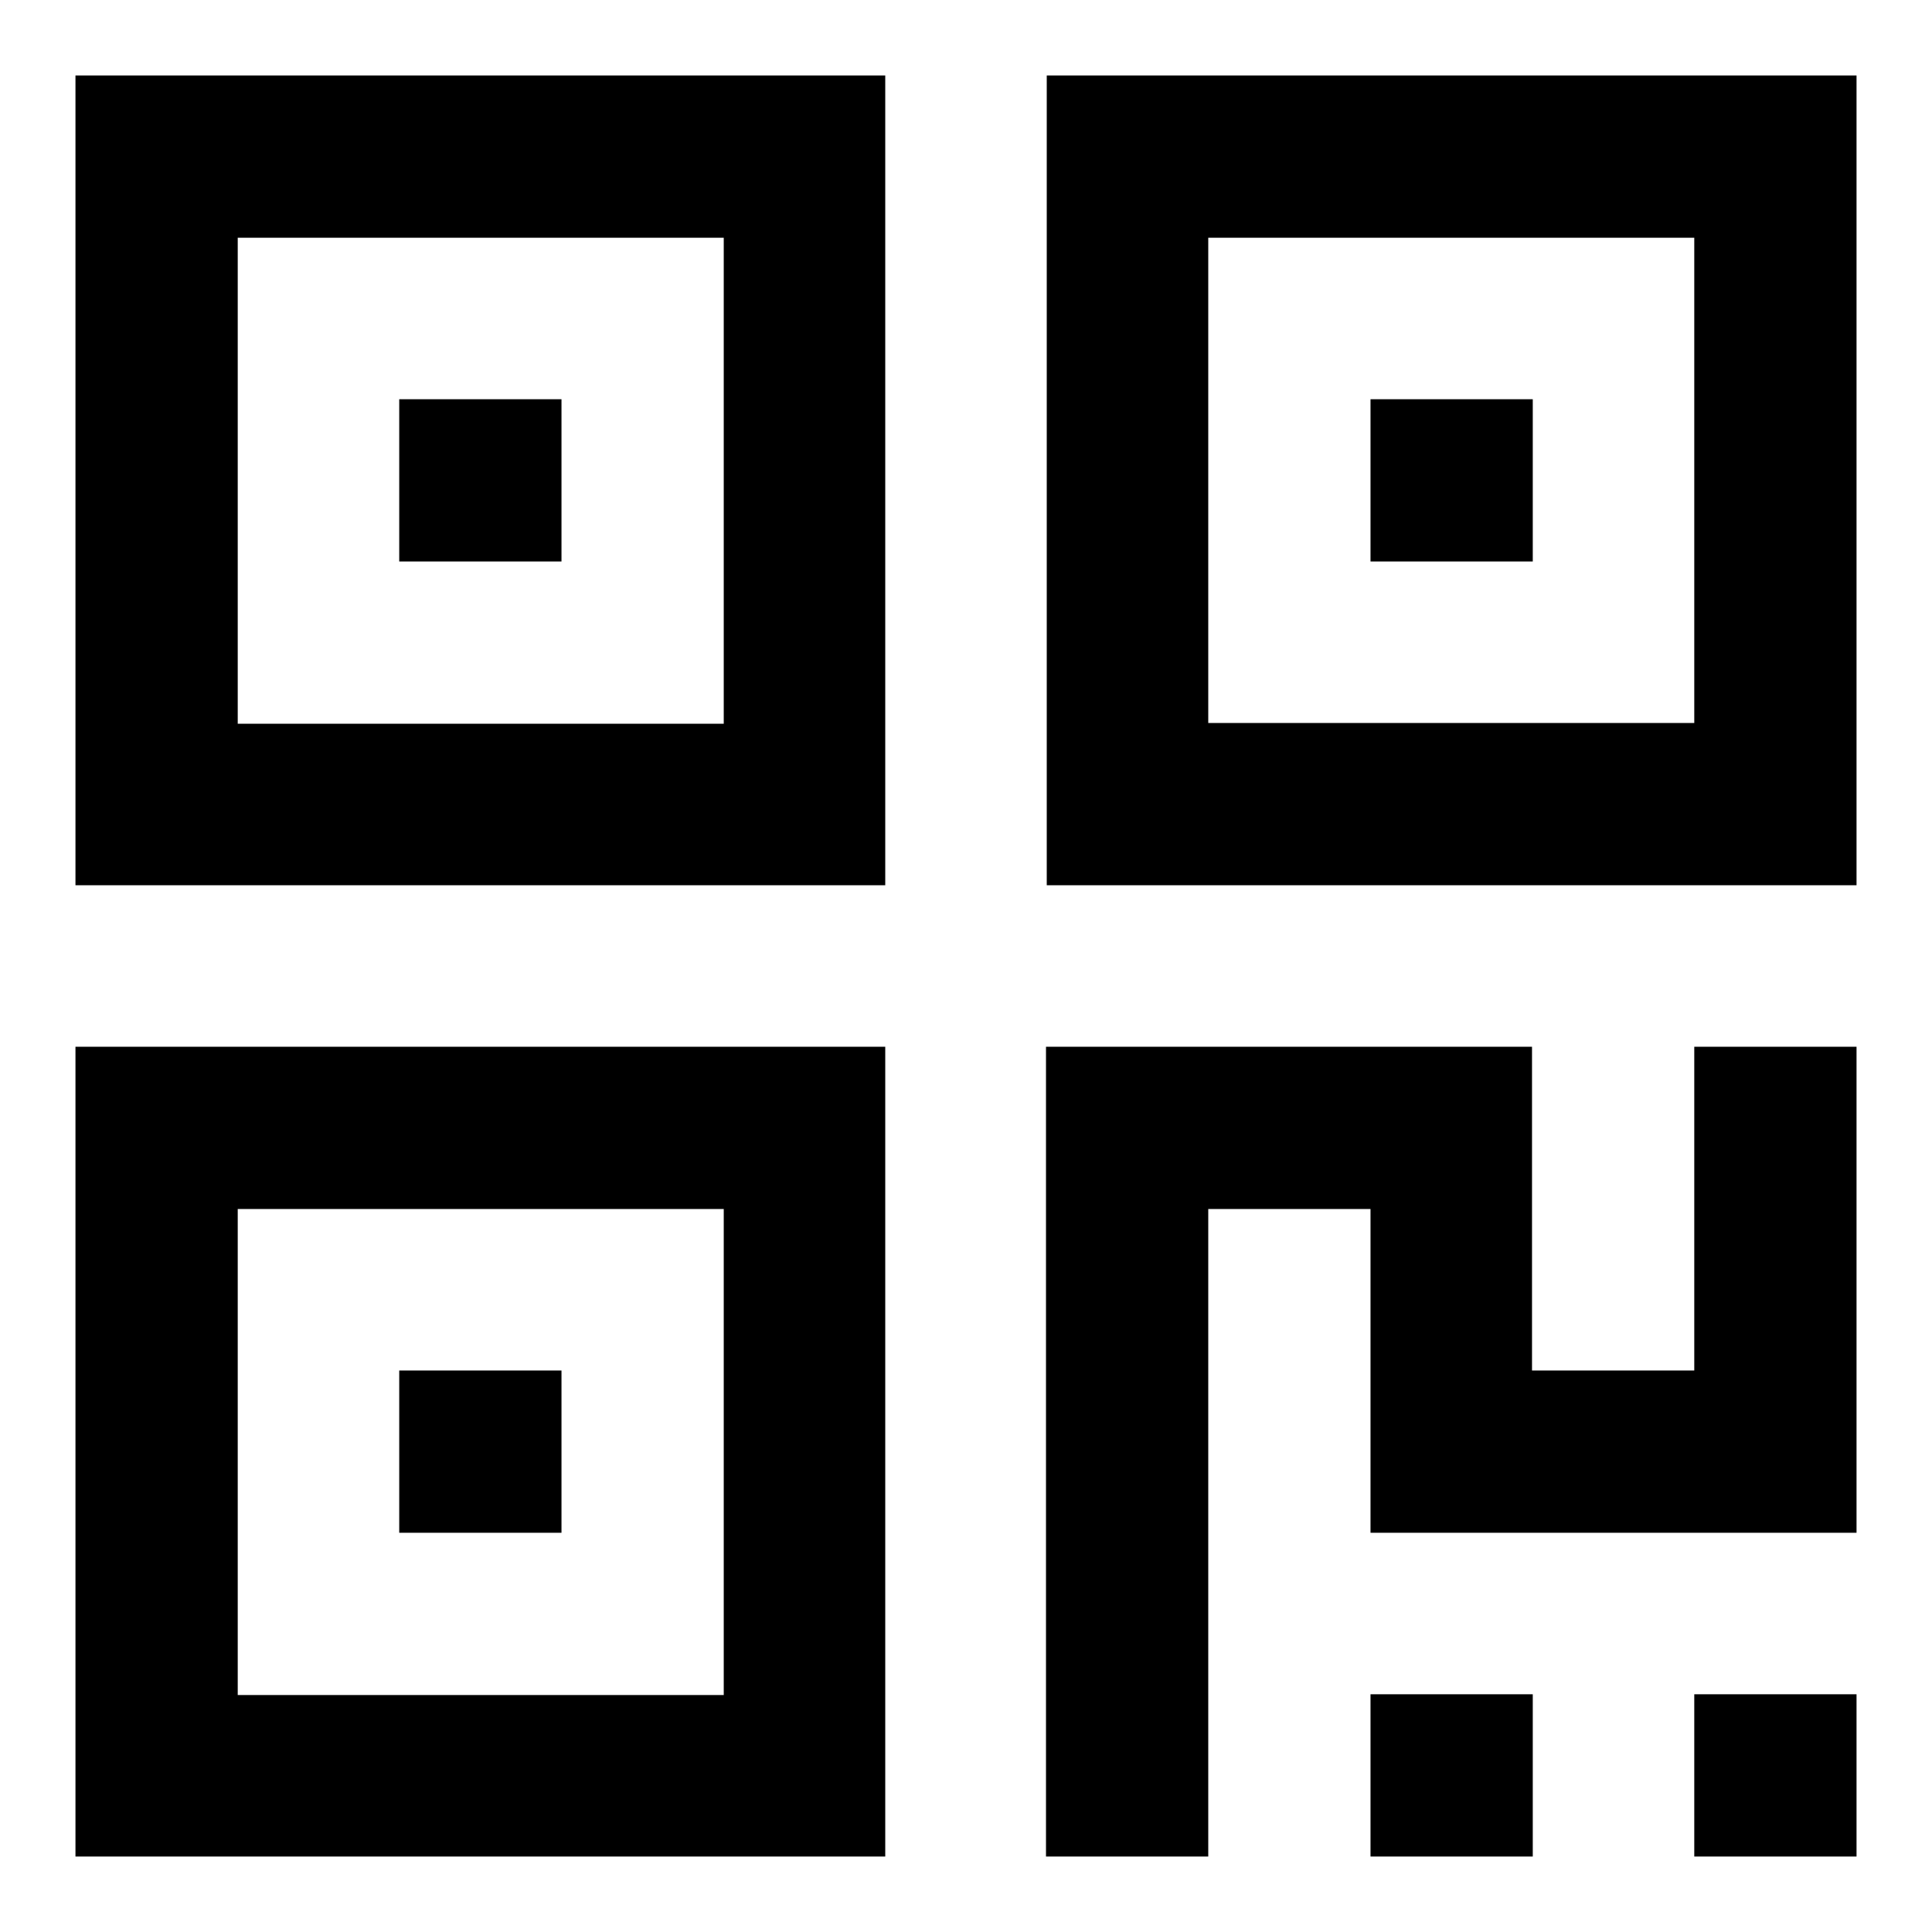 <?xml version="1.0" encoding="utf-8"?>
<!-- Svg Vector Icons : http://www.onlinewebfonts.com/icon -->
<!DOCTYPE svg PUBLIC "-//W3C//DTD SVG 1.1//EN" "http://www.w3.org/Graphics/SVG/1.1/DTD/svg11.dtd">
<svg version="1.1" xmlns="http://www.w3.org/2000/svg" xmlns:xlink="http://www.w3.org/1999/xlink" x="0px" y="0px" viewBox="0 0 256 256" enable-background="new 0 0 256 256" xml:space="preserve">
<g> <path fill="#000000" d="M52.9,52.9h21.5v21.5H52.9V52.9z M224.5,224.5H246V246h-21.5V224.5z M224.5,181.6h-21.5v-42.9h-64.4V246 h21.5v-85.8h21.5v42.9H246v-64.4h-21.5V181.6z"/> <path fill="#000000" d="M181.6,224.5h21.5V246h-21.5V224.5z M10,117.3h107.3V10H10V117.3L10,117.3z M31.5,31.5h64.4v64.4H31.5V31.5 z M52.9,181.6h21.5v21.5H52.9V181.6z"/> <path fill="#000000" d="M10,246h107.3V138.7H10V246L10,246z M31.5,160.2h64.4v64.4H31.5V160.2z M181.6,52.9h21.5v21.5h-21.5V52.9z" /> <path fill="#000000" d="M138.7,10v107.3H246V10H138.7L138.7,10z M224.5,95.8h-64.4V31.5h64.4V95.8L224.5,95.8z"/></g>
</svg>